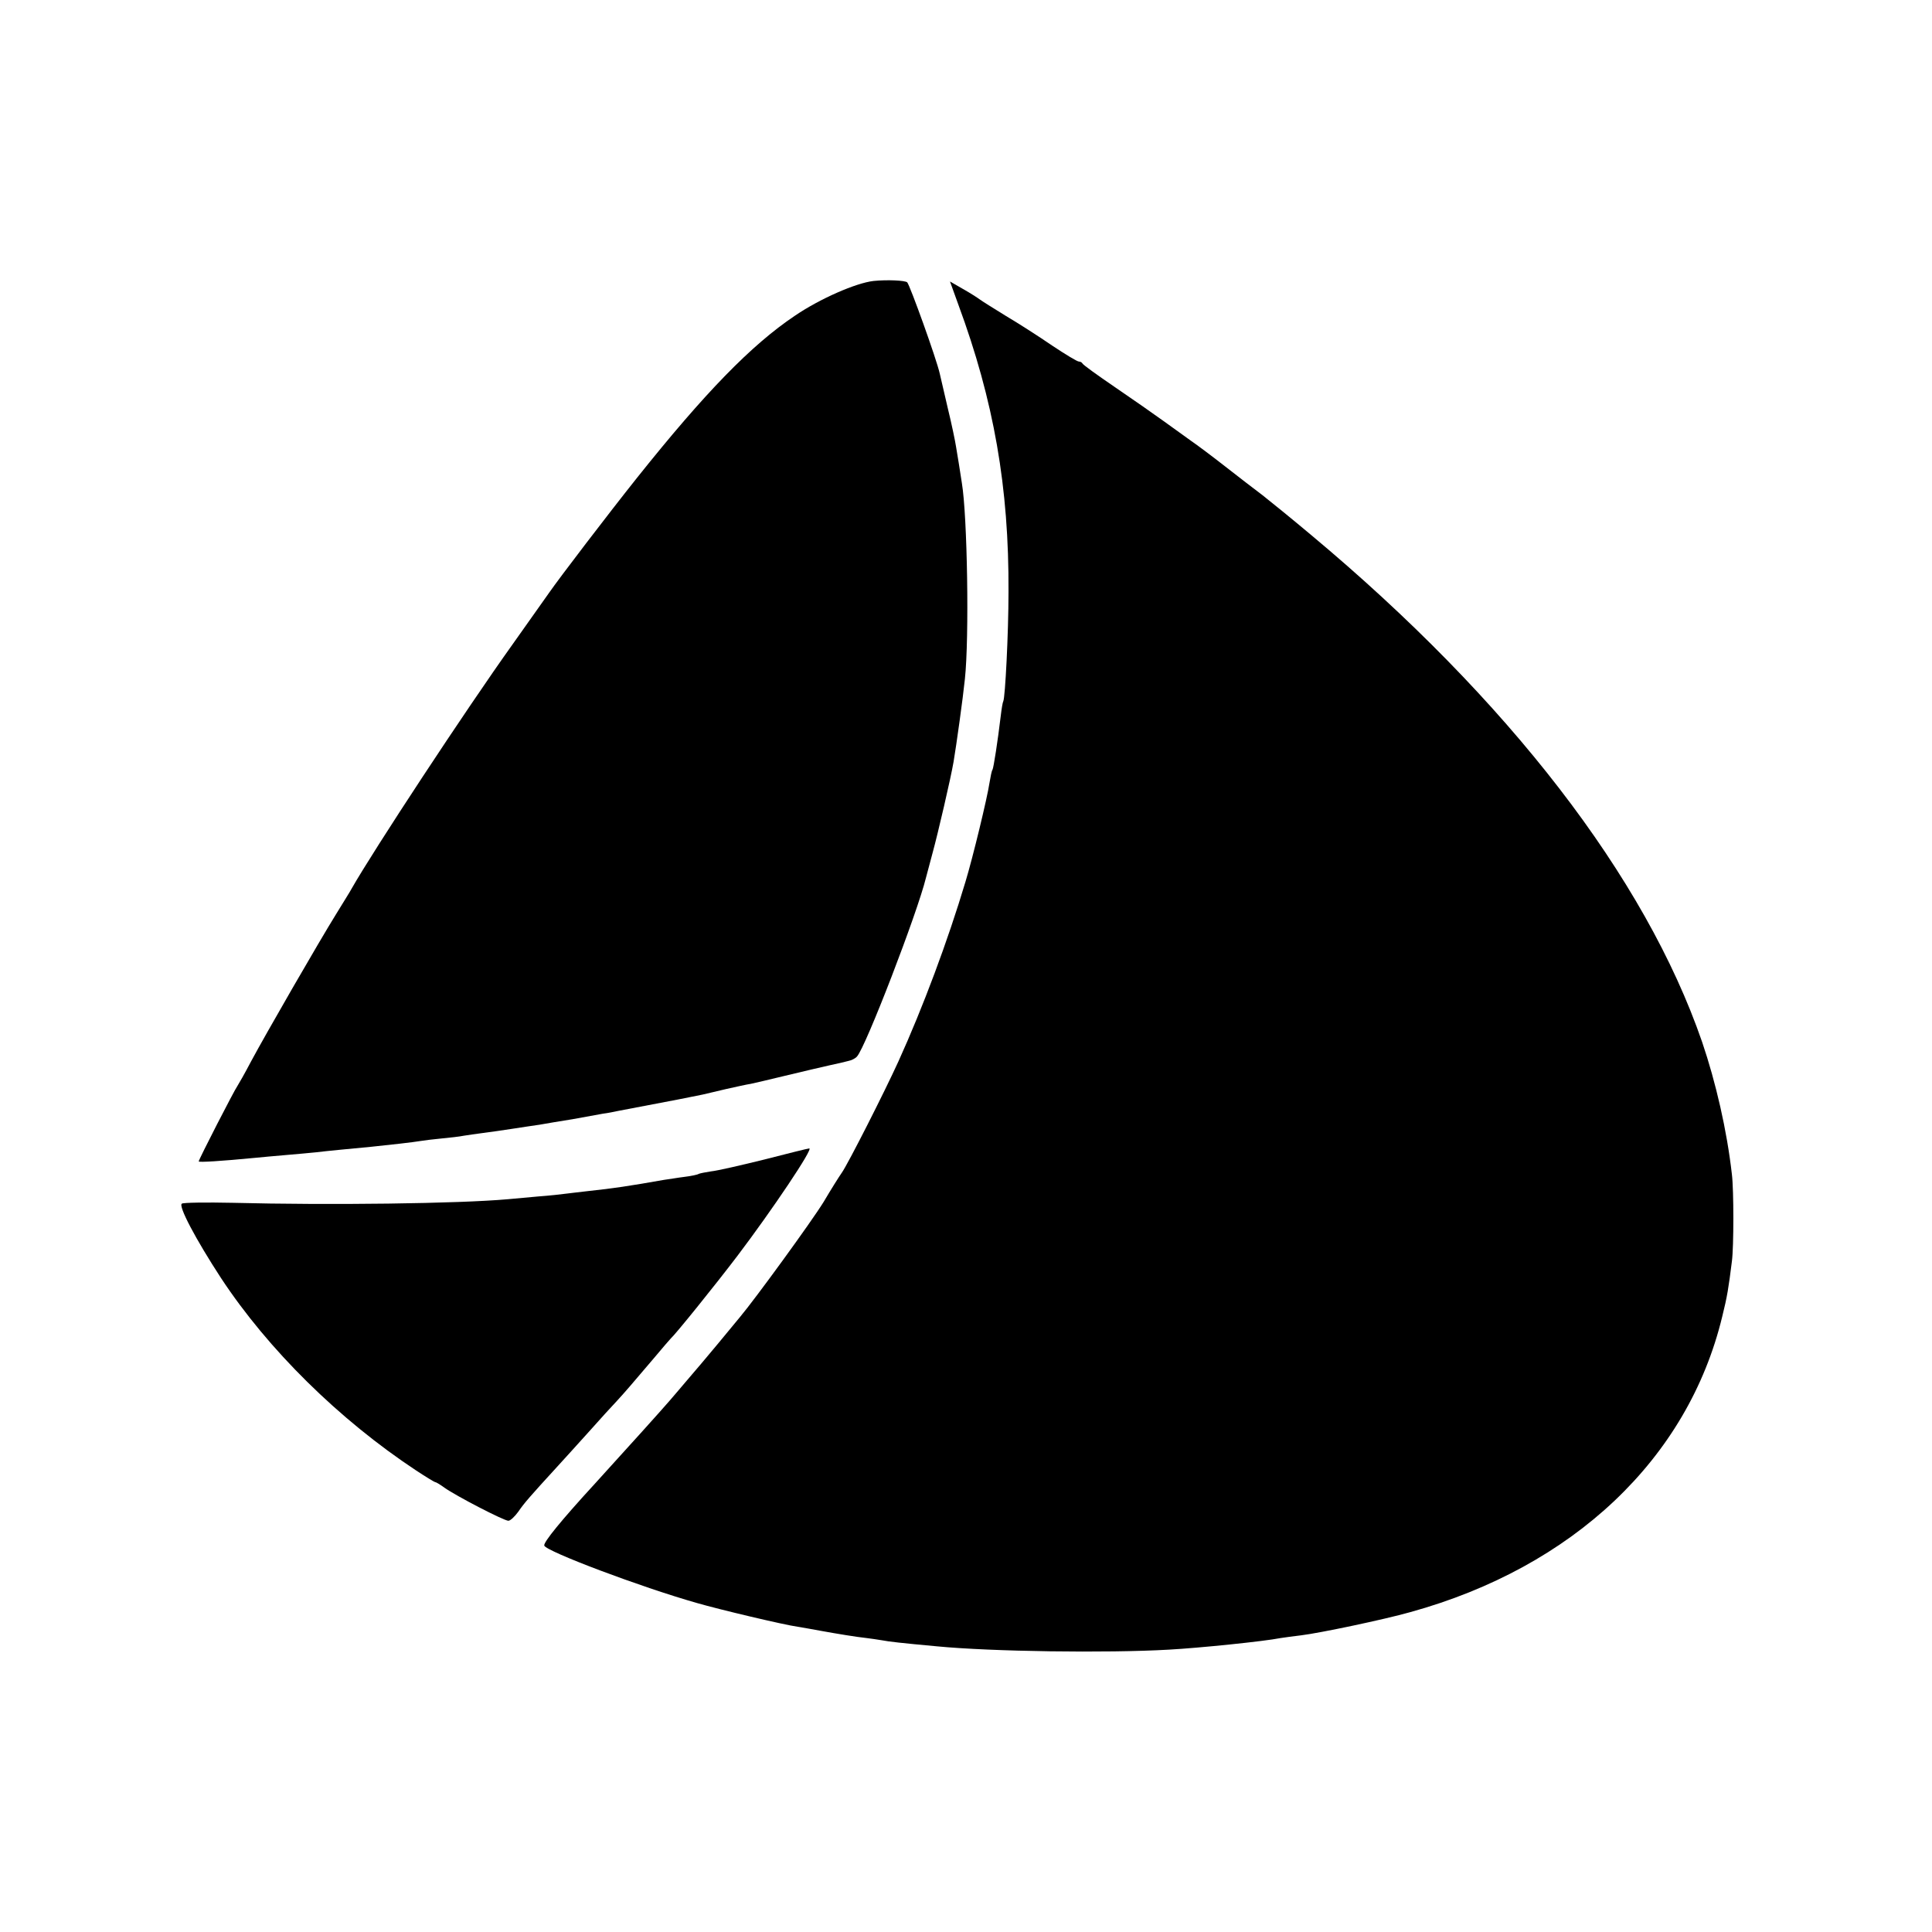<?xml version="1.0" standalone="no"?>
<!DOCTYPE svg PUBLIC "-//W3C//DTD SVG 20010904//EN"
 "http://www.w3.org/TR/2001/REC-SVG-20010904/DTD/svg10.dtd">
<svg version="1.0" xmlns="http://www.w3.org/2000/svg"
 width="700pt" height="700pt" viewBox="0 0 700 700"
 preserveAspectRatio="xMidYMid meet">
<g transform="translate(0,700) scale(0.1,-0.1)"
fill="#000000" stroke="none">
<path d="M3165 5982 c-63 -7 -194 -64 -285 -126 -158 -106 -326 -279 -571
-586 -106 -133 -283 -365 -319 -417 -8 -11 -67 -95 -131 -185 -173 -242 -506
-749 -584 -886 -5 -10 -31 -51 -56 -92 -64 -103 -257 -438 -309 -535 -23 -44
-46 -84 -50 -90 -10 -13 -140 -266 -140 -273 0 -4 81 1 205 13 22 2 72 7 110
10 39 3 88 8 110 10 40 5 127 13 200 20 60 6 157 17 179 21 11 2 44 6 75 9 31
3 67 7 81 10 14 2 45 7 70 10 25 3 72 10 105 15 33 5 78 12 100 15 22 4 76 13
120 20 44 8 94 17 110 20 17 2 41 7 55 10 21 4 78 15 215 41 11 2 31 6 45 9
14 3 34 7 45 9 11 3 49 11 85 20 36 8 76 17 90 19 14 3 66 15 115 27 50 12 97
23 105 25 8 2 38 9 65 15 28 6 59 13 69 16 11 2 25 9 31 16 32 35 219 521 250
648 2 8 13 49 24 90 19 69 66 271 76 330 10 59 34 231 41 300 16 149 9 590
-11 710 -7 47 -15 95 -21 131 -3 20 -16 83 -30 140 -13 57 -26 113 -29 125
-12 54 -108 320 -118 331 -8 7 -72 10 -122 5z"/>
<path d="M3472 5897 c129 -349 184 -663 182 -1042 0 -149 -12 -383 -19 -396
-2 -3 -6 -26 -9 -52 -11 -92 -26 -189 -30 -196 -3 -3 -7 -25 -11 -48 -8 -54
-60 -269 -87 -358 -64 -214 -154 -455 -243 -651 -51 -112 -183 -372 -205 -403
-10 -14 -40 -62 -66 -106 -43 -70 -249 -353 -303 -417 -11 -13 -47 -57 -81
-98 -34 -41 -83 -99 -109 -129 -25 -30 -54 -63 -64 -75 -30 -35 -150 -168
-271 -301 -124 -135 -188 -214 -184 -225 7 -21 349 -150 553 -208 83 -24 315
-79 365 -86 19 -3 58 -10 85 -15 55 -10 127 -22 165 -26 14 -2 39 -5 55 -8 26
-5 69 -10 200 -22 197 -19 615 -25 840 -12 110 6 345 30 405 42 14 2 48 7 75
10 66 8 300 57 395 84 590 163 1006 556 1130 1071 18 72 23 104 35 200 7 53 7
258 0 315 -18 159 -58 333 -108 480 -206 597 -702 1240 -1417 1837 -69 58
-148 122 -176 144 -28 21 -89 68 -135 104 -46 36 -102 78 -124 93 -22 16 -67
48 -100 72 -33 24 -112 79 -175 122 -63 43 -116 81 -118 86 -2 4 -8 7 -13 7
-6 0 -49 26 -97 58 -48 33 -123 81 -167 107 -44 27 -87 54 -95 60 -8 6 -36 24
-61 38 l-47 27 30 -83z"/>
<path d="M2770 2799 c-85 -21 -172 -41 -193 -43 -20 -3 -40 -7 -45 -9 -4 -3
-27 -8 -52 -11 -25 -3 -58 -9 -75 -11 -124 -22 -185 -31 -270 -40 -33 -4 -71
-8 -85 -10 -14 -2 -59 -7 -100 -10 -41 -4 -91 -8 -110 -10 -178 -16 -643 -22
-997 -13 -95 2 -178 1 -184 -3 -14 -8 50 -129 142 -270 170 -258 427 -512 707
-697 35 -23 66 -42 69 -42 3 0 18 -9 33 -20 42 -30 216 -120 232 -120 7 0 23
15 36 33 21 31 44 57 141 163 25 27 77 85 116 128 38 43 83 92 100 110 32 35
50 56 135 156 30 36 57 67 60 70 17 15 160 192 242 300 125 165 277 391 260
389 -4 0 -77 -18 -162 -40z"/>
</g>
</svg>
